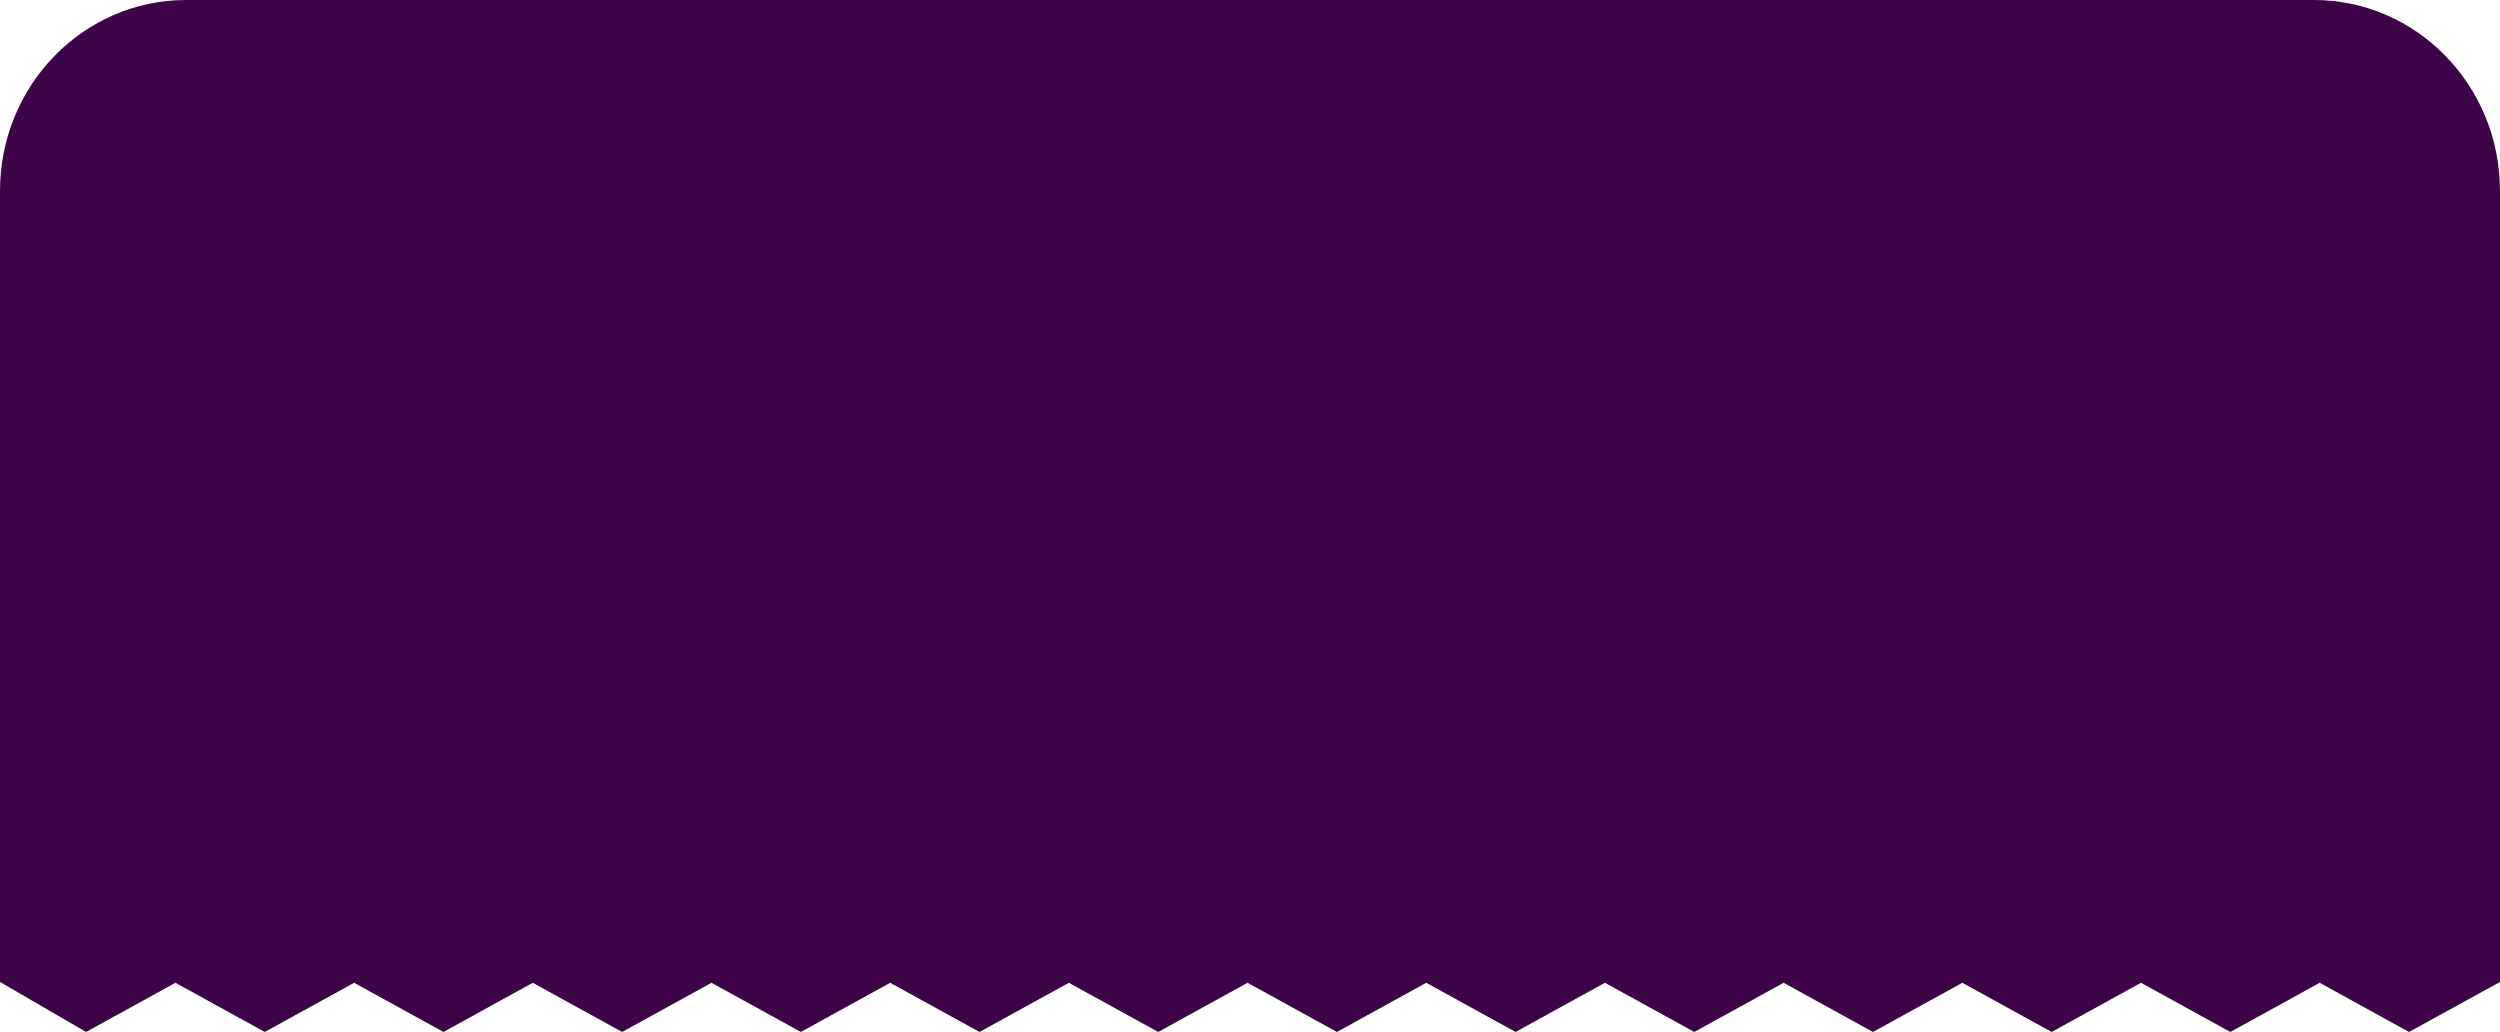 <?xml version="1.0" encoding="utf-8"?>
<!-- Generator: Adobe Illustrator 22.1.0, SVG Export Plug-In . SVG Version: 6.00 Build 0)  -->
<svg version="1.1" id="Lager_1" xmlns="http://www.w3.org/2000/svg" xmlns:xlink="http://www.w3.org/1999/xlink" x="0px" y="0px"
	 viewBox="0 0 305 125.9" style="enable-background:new 0 0 305 125.9;" xml:space="preserve">
<style type="text/css">
	.st0{fill:#00ABC4;}
	.st1{fill:#6EB45B;}
	.st2{fill:#019B86;}
	.st3{fill:#9461A1;}
	.st4{fill:#3D0547;}
</style>
<path class="st4" d="M305,23.3v96.5l-11.1,6.1l-10.9-6l-10.9,6l-10.9-6l-10.9,6l-10.9-6l-10.9,6l-10.9-6l-10.9,6l-10.9-6l-10.9,6
	l-10.9-6l-10.9,6l-10.9-6l-10.9,6l-10.9-6l-10.9,6l-10.9-6l-10.9,6l-10.9-6l-10.9,6l-10.9-6l-10.9,6l-10.9-6l-10.9,6l-10.9-6
	l-10.9,6L0,119.8V23.3C0,10.4,10.2,0,22.7,0h259.6C294.8,0,305,10.4,305,23.3z"/>
</svg>

